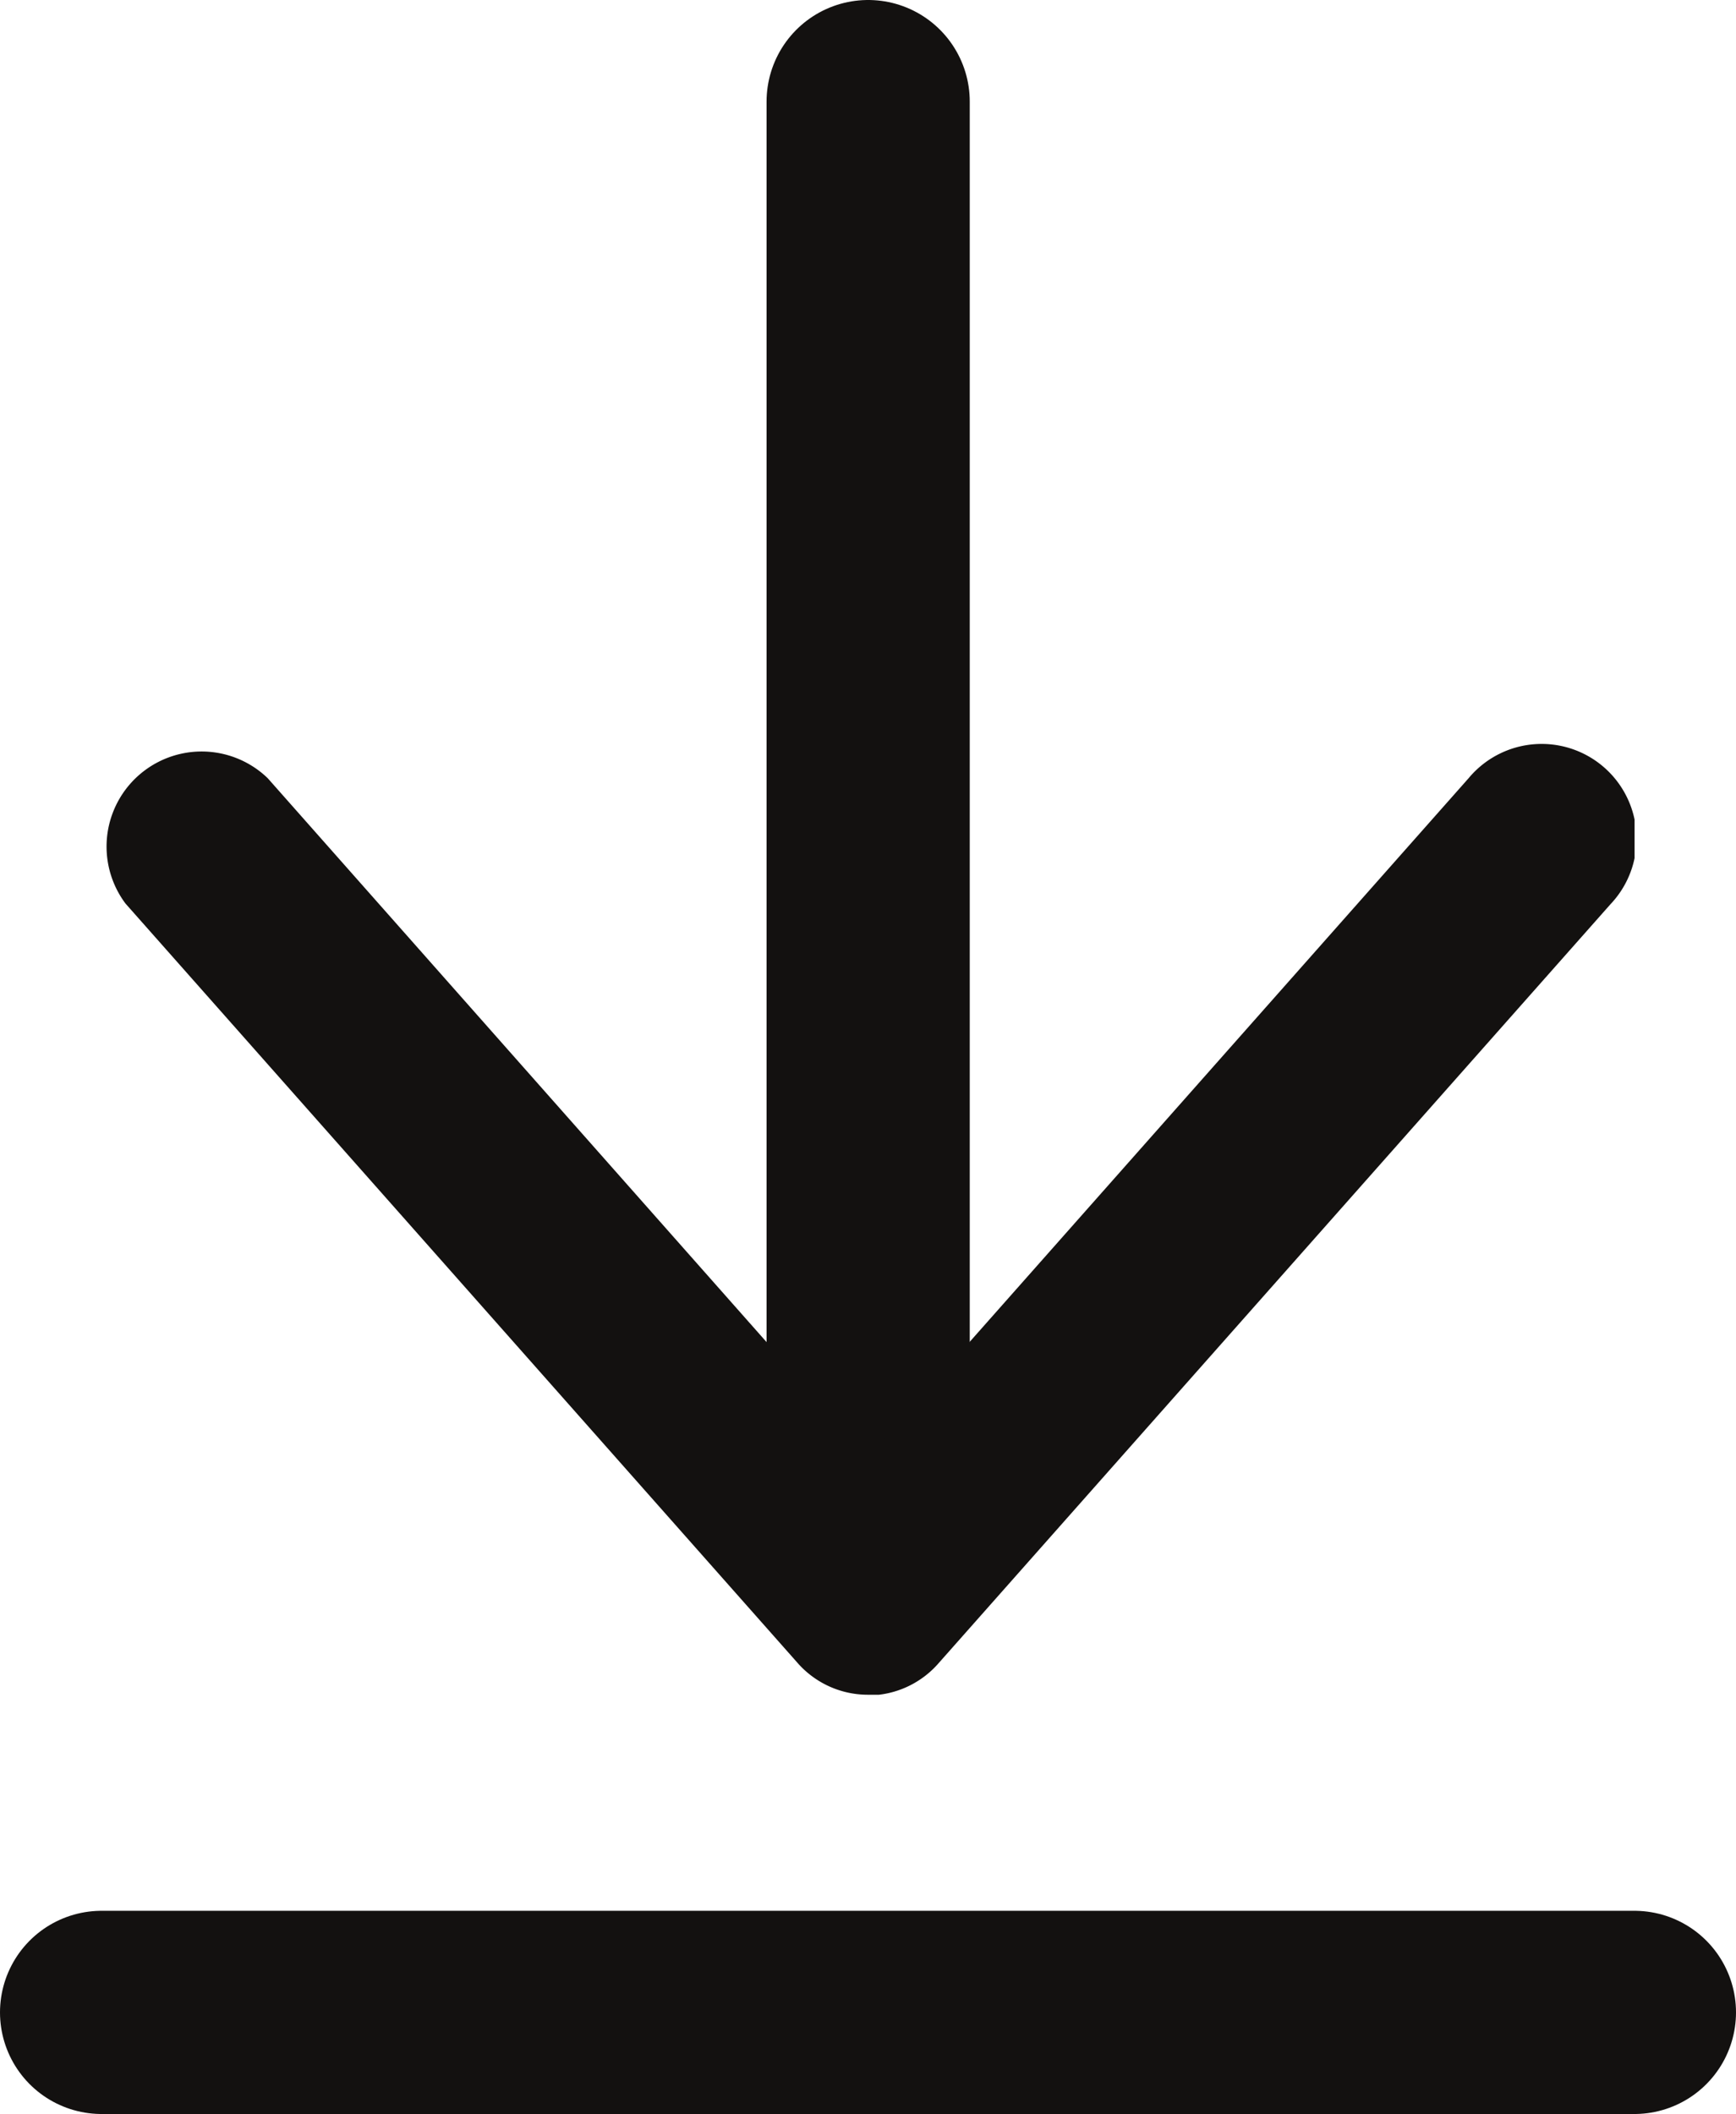 <svg xmlns="http://www.w3.org/2000/svg" xmlns:xlink="http://www.w3.org/1999/xlink" width="10.68" height="13.004" viewBox="0 0 10.68 13.004">
  <defs>
    <clipPath id="clip-path">
      <rect id="Rectangle_5" data-name="Rectangle 5" width="9.431" height="7.003" fill="#131110"/>
    </clipPath>
  </defs>
  <g id="seating-pd-resources-download" transform="translate(-634.66 -5288.621)">
    <g id="Group_838" data-name="Group 838" transform="translate(635.285 5289.246)">
      <g id="Group_328" data-name="Group 328">
        <line id="Line_2" data-name="Line 2" y2="8.248" transform="translate(4.716)" fill="none" stroke="#131110" stroke-linecap="round" stroke-width="1.25"/>
        <line id="Line_160" data-name="Line 160" x2="9.43" transform="translate(0 11.754)" fill="none" stroke="#131110" stroke-linecap="round" stroke-width="1.25"/>
        <g id="Group_327" data-name="Group 327" transform="translate(0 2.797)">
          <g id="Group_3" data-name="Group 3" clip-path="url(#clip-path)">
            <path id="Path_2" data-name="Path 2" d="M4.716,6.338a.576.576,0,0,1-.437-.2L.148,1.471A.585.585,0,0,1,1.023.7L4.716,4.874,8.411.7a.584.584,0,1,1,.873.775L5.152,6.142a.576.576,0,0,1-.437.2" transform="translate(-0.001 0.665)" fill="#131110"/>
          </g>
        </g>
      </g>
    </g>
  </g>
</svg>
